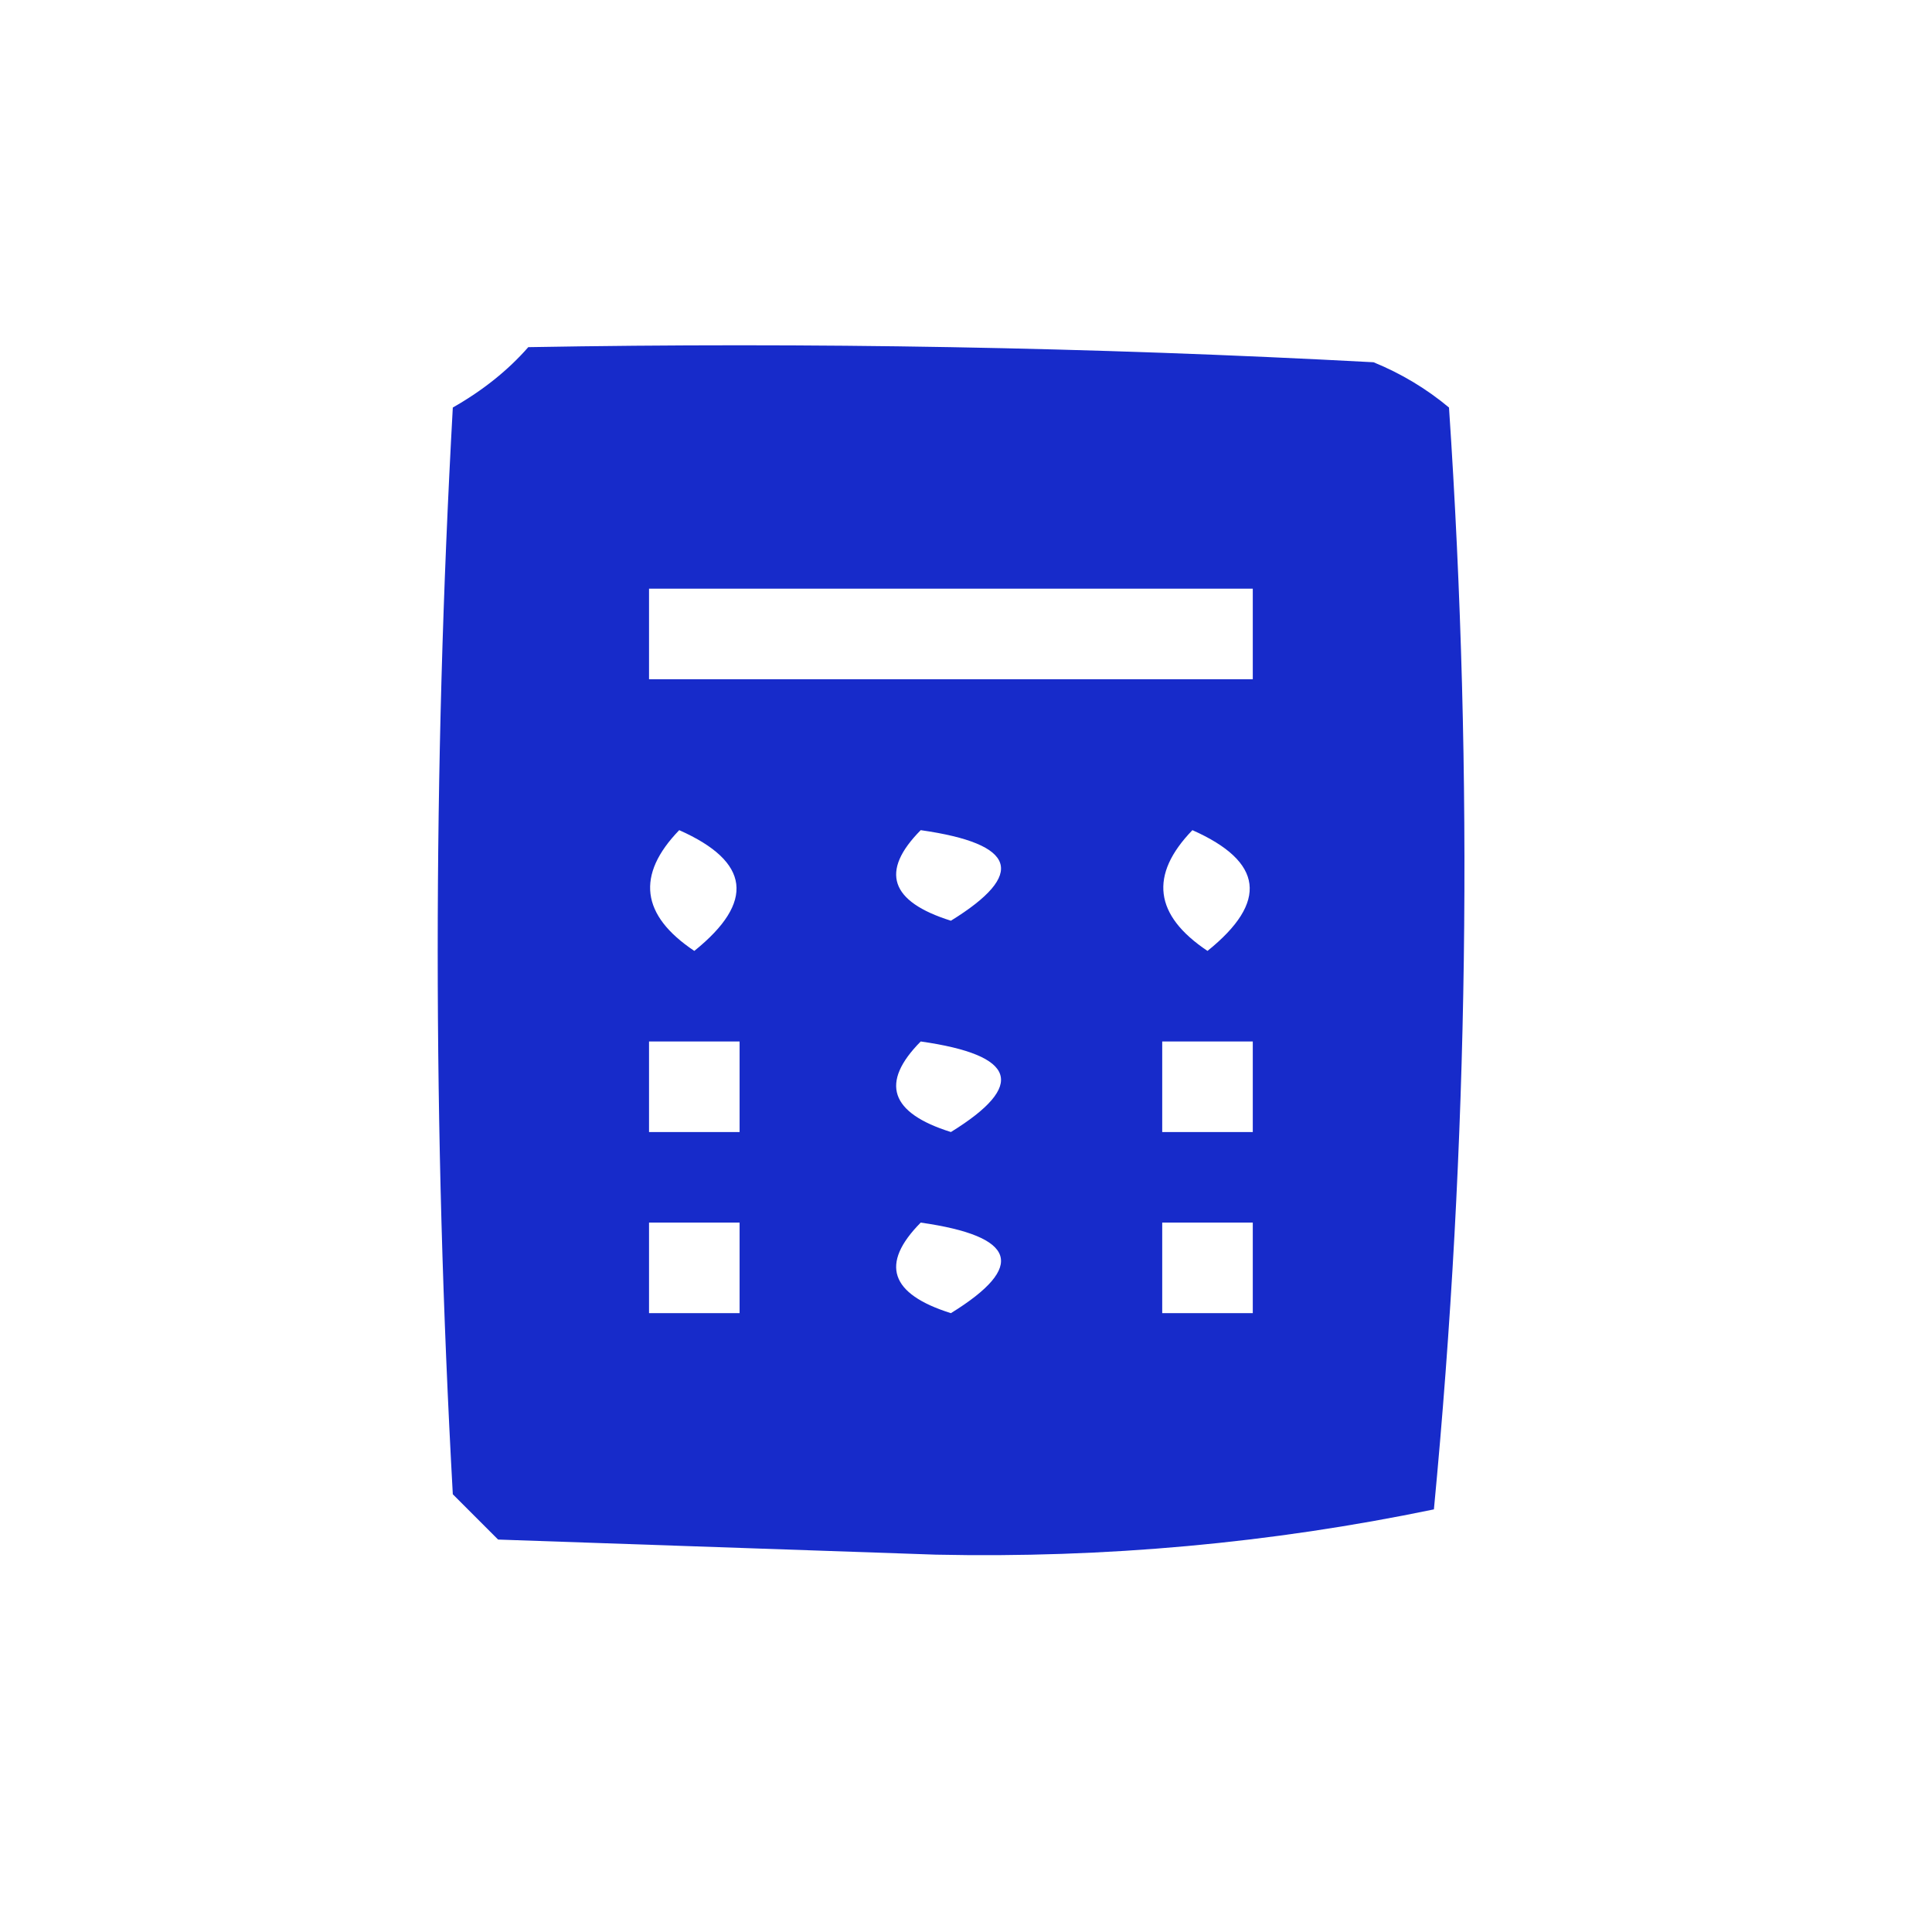 <svg xmlns="http://www.w3.org/2000/svg" xmlns:xlink="http://www.w3.org/1999/xlink" width="64px" height="64px" style="shape-rendering:geometricPrecision; text-rendering:geometricPrecision; image-rendering:optimizeQuality; fill-rule:evenodd; clip-rule:evenodd"><g><path style="opacity:0.908" fill="#0017c5" d="M 17.5,11.5 C 26.839,11.334 36.173,11.5 45.5,12C 46.416,12.374 47.25,12.874 48,13.5C 48.821,25.742 48.654,37.909 47.5,50C 42.107,51.12 36.607,51.62 31,51.5C 26.167,51.333 21.333,51.167 16.5,51C 16,50.5 15.5,50 15,49.5C 14.333,37.5 14.333,25.5 15,13.5C 15.995,12.934 16.828,12.267 17.5,11.5 Z M 21.5,19.5 C 28.167,19.5 34.833,19.5 41.5,19.5C 41.5,20.5 41.5,21.5 41.5,22.5C 34.833,22.5 28.167,22.5 21.5,22.5C 21.5,21.5 21.5,20.5 21.5,19.5 Z M 22.5,27.5 C 24.852,28.543 25.018,29.876 23,31.5C 21.232,30.318 21.065,28.985 22.5,27.5 Z M 30.5,27.5 C 33.674,27.952 34.008,28.952 31.5,30.5C 29.481,29.867 29.147,28.867 30.5,27.5 Z M 39.5,27.5 C 41.852,28.543 42.019,29.876 40,31.5C 38.232,30.318 38.065,28.985 39.5,27.5 Z M 21.5,34.5 C 22.5,34.5 23.5,34.5 24.5,34.5C 24.5,35.5 24.5,36.5 24.5,37.5C 23.5,37.5 22.5,37.5 21.5,37.5C 21.5,36.5 21.5,35.5 21.5,34.5 Z M 30.5,34.5 C 33.674,34.952 34.008,35.952 31.5,37.5C 29.481,36.867 29.147,35.867 30.5,34.5 Z M 38.5,34.5 C 39.5,34.5 40.5,34.5 41.5,34.5C 41.5,35.5 41.5,36.5 41.5,37.5C 40.5,37.5 39.5,37.5 38.5,37.5C 38.5,36.5 38.5,35.5 38.5,34.5 Z M 21.5,40.5 C 22.5,40.5 23.5,40.5 24.5,40.5C 24.5,41.5 24.5,42.5 24.5,43.5C 23.5,43.5 22.5,43.5 21.5,43.5C 21.5,42.5 21.5,41.5 21.5,40.5 Z M 30.5,40.5 C 33.674,40.952 34.008,41.952 31.5,43.5C 29.481,42.867 29.147,41.867 30.5,40.5 Z M 38.5,40.5 C 39.5,40.5 40.5,40.5 41.5,40.5C 41.5,41.5 41.5,42.5 41.5,43.5C 40.5,43.5 39.5,43.5 38.5,43.5C 38.5,42.5 38.5,41.5 38.5,40.5 Z"></path></g></svg>